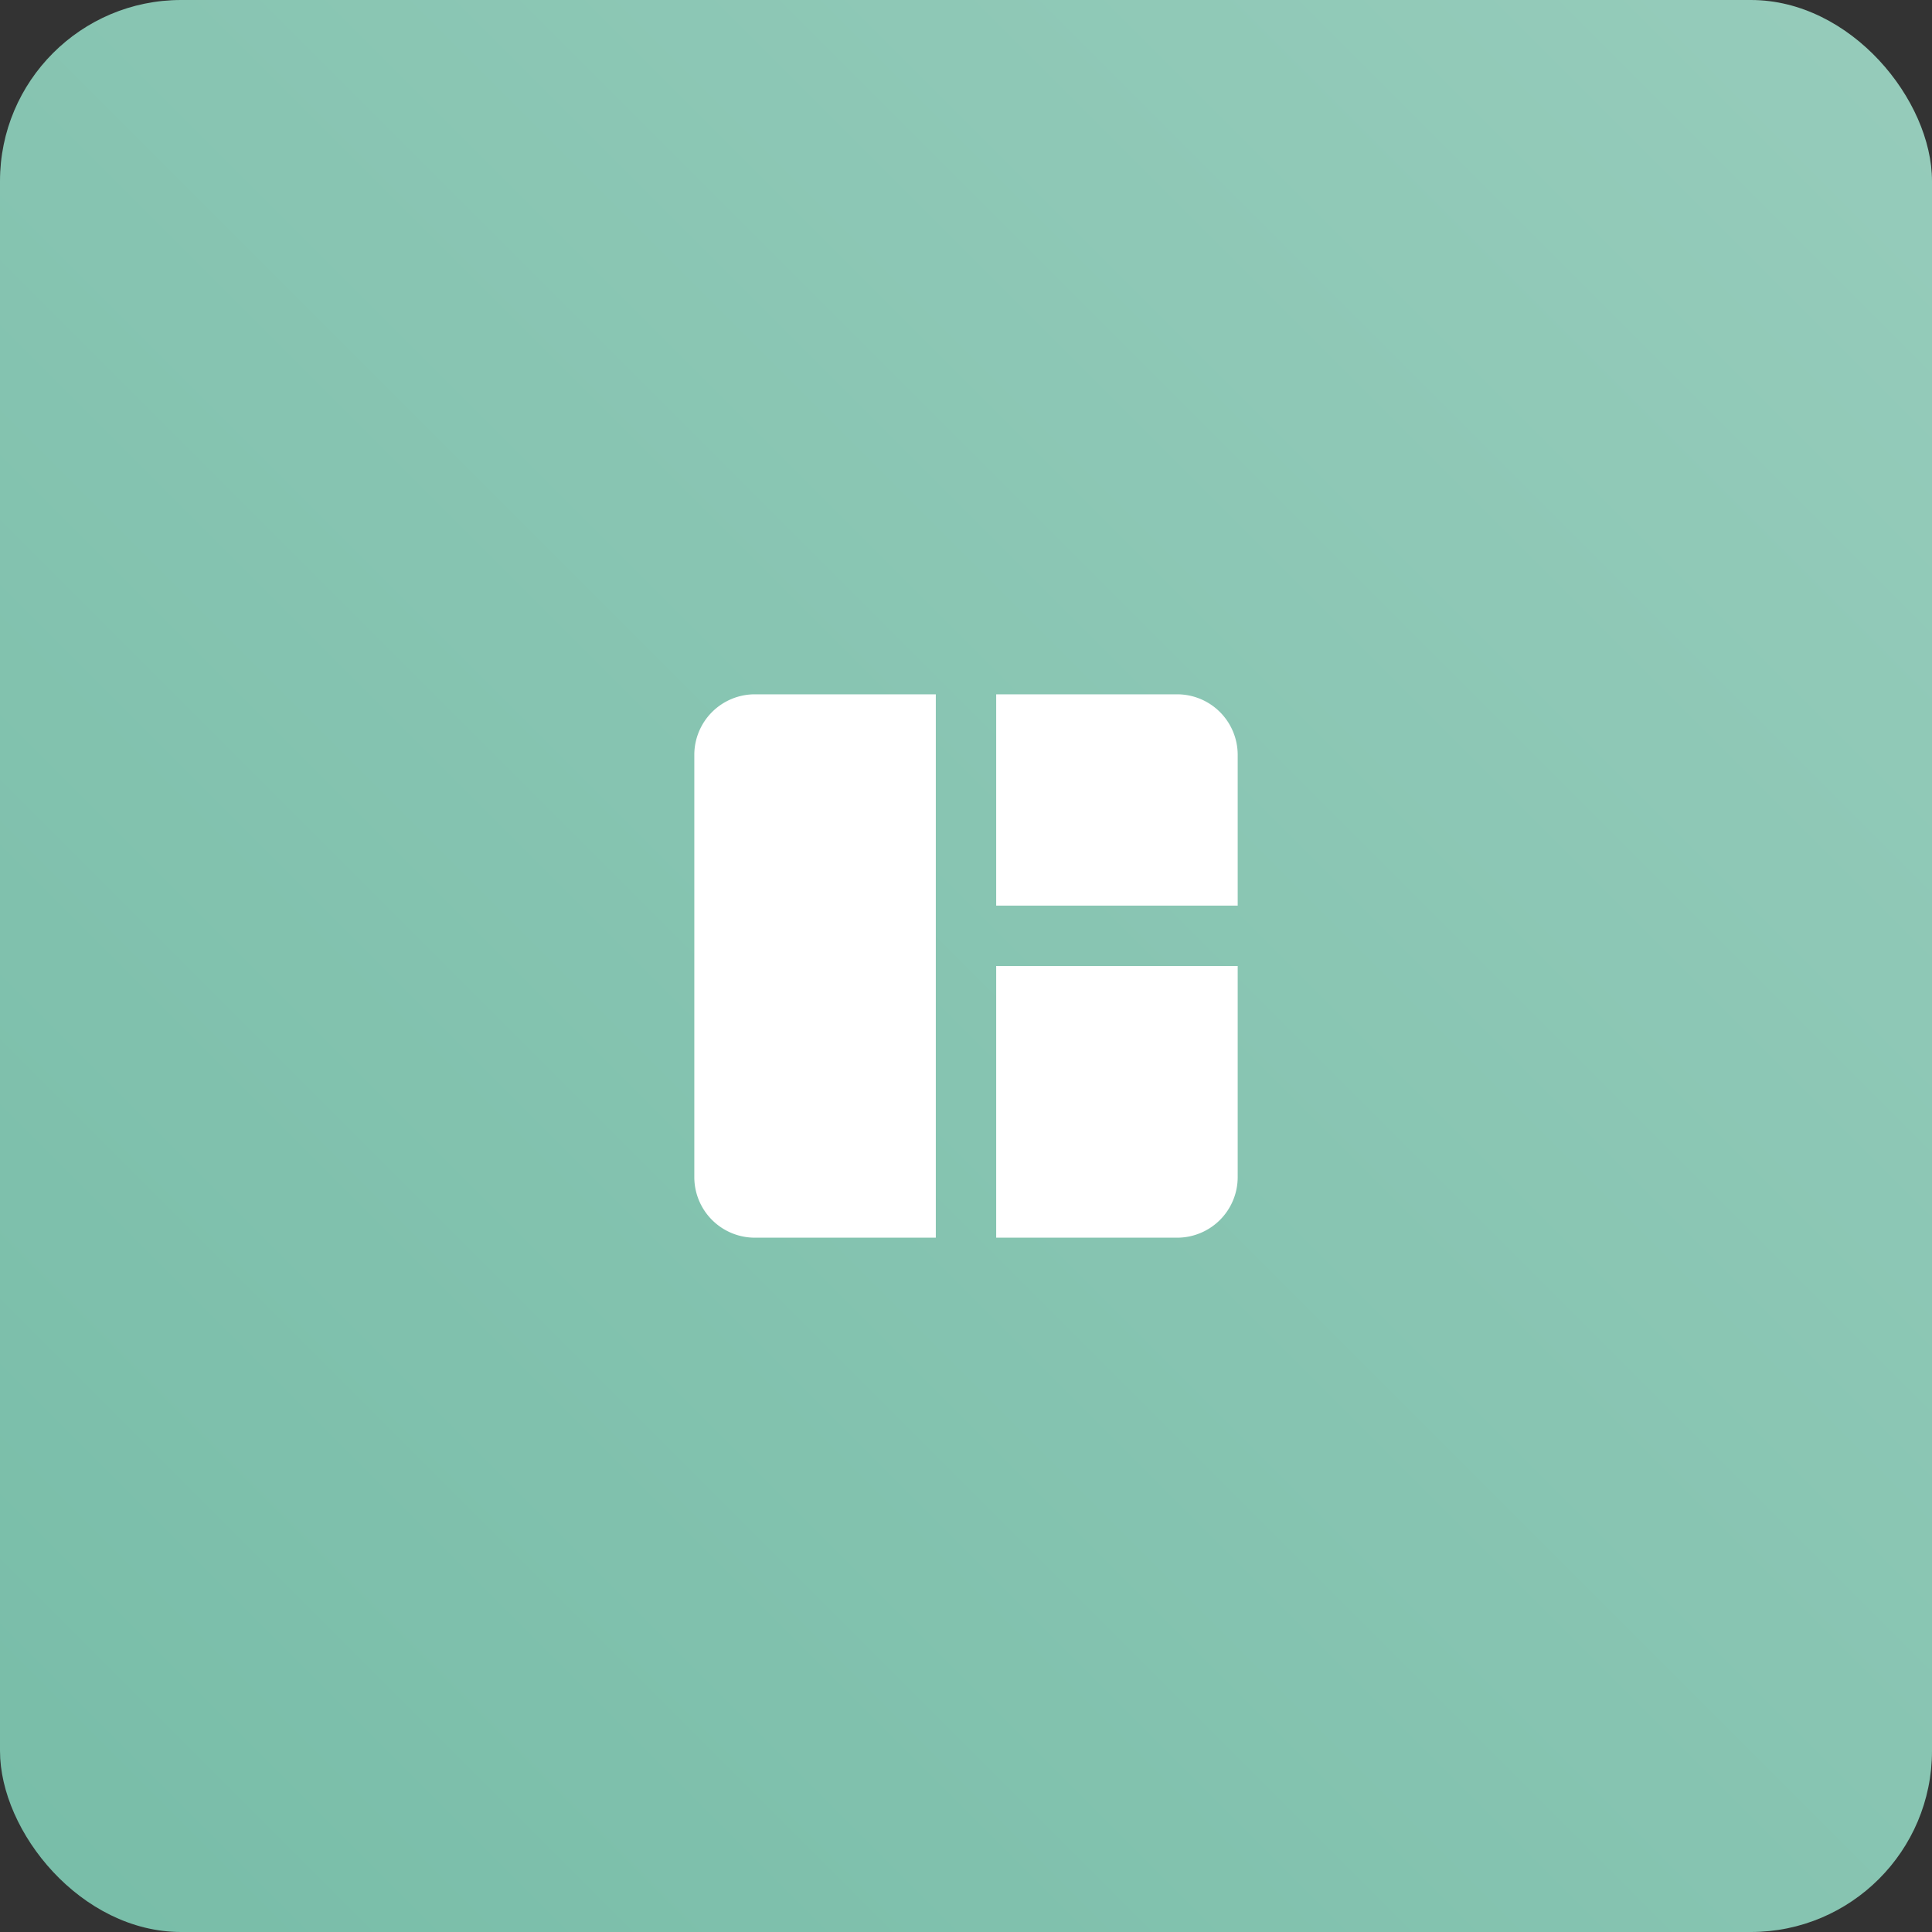 <svg xmlns="http://www.w3.org/2000/svg" xmlns:xlink="http://www.w3.org/1999/xlink" width="64" height="64" viewBox="0 0 64 64"><rect x="0" y="0" width="64" height="64" fill="#333333" stroke="none"/><defs><linearGradient id="a" x1="1" x2="0" y2="1" gradientUnits="objectBoundingBox"><stop offset="0" stop-color="#96ccbb"/><stop offset="1" stop-color="#78bda8"/></linearGradient></defs><g transform="translate(-692 -1233)"><rect width="64" height="64" rx="6" transform="translate(692 1233)" fill="url(#a)"/><g transform="translate(712 1253)"><rect width="24" height="24" fill="none"/><path d="M11,21H5a2.006,2.006,0,0,1-2-2V5A2.006,2.006,0,0,1,5,3h6Zm2,0h6a2.006,2.006,0,0,0,2-2V12H13Zm8-11V5a2.006,2.006,0,0,0-2-2H13v7Z" fill="#fff"/></g></g></svg>